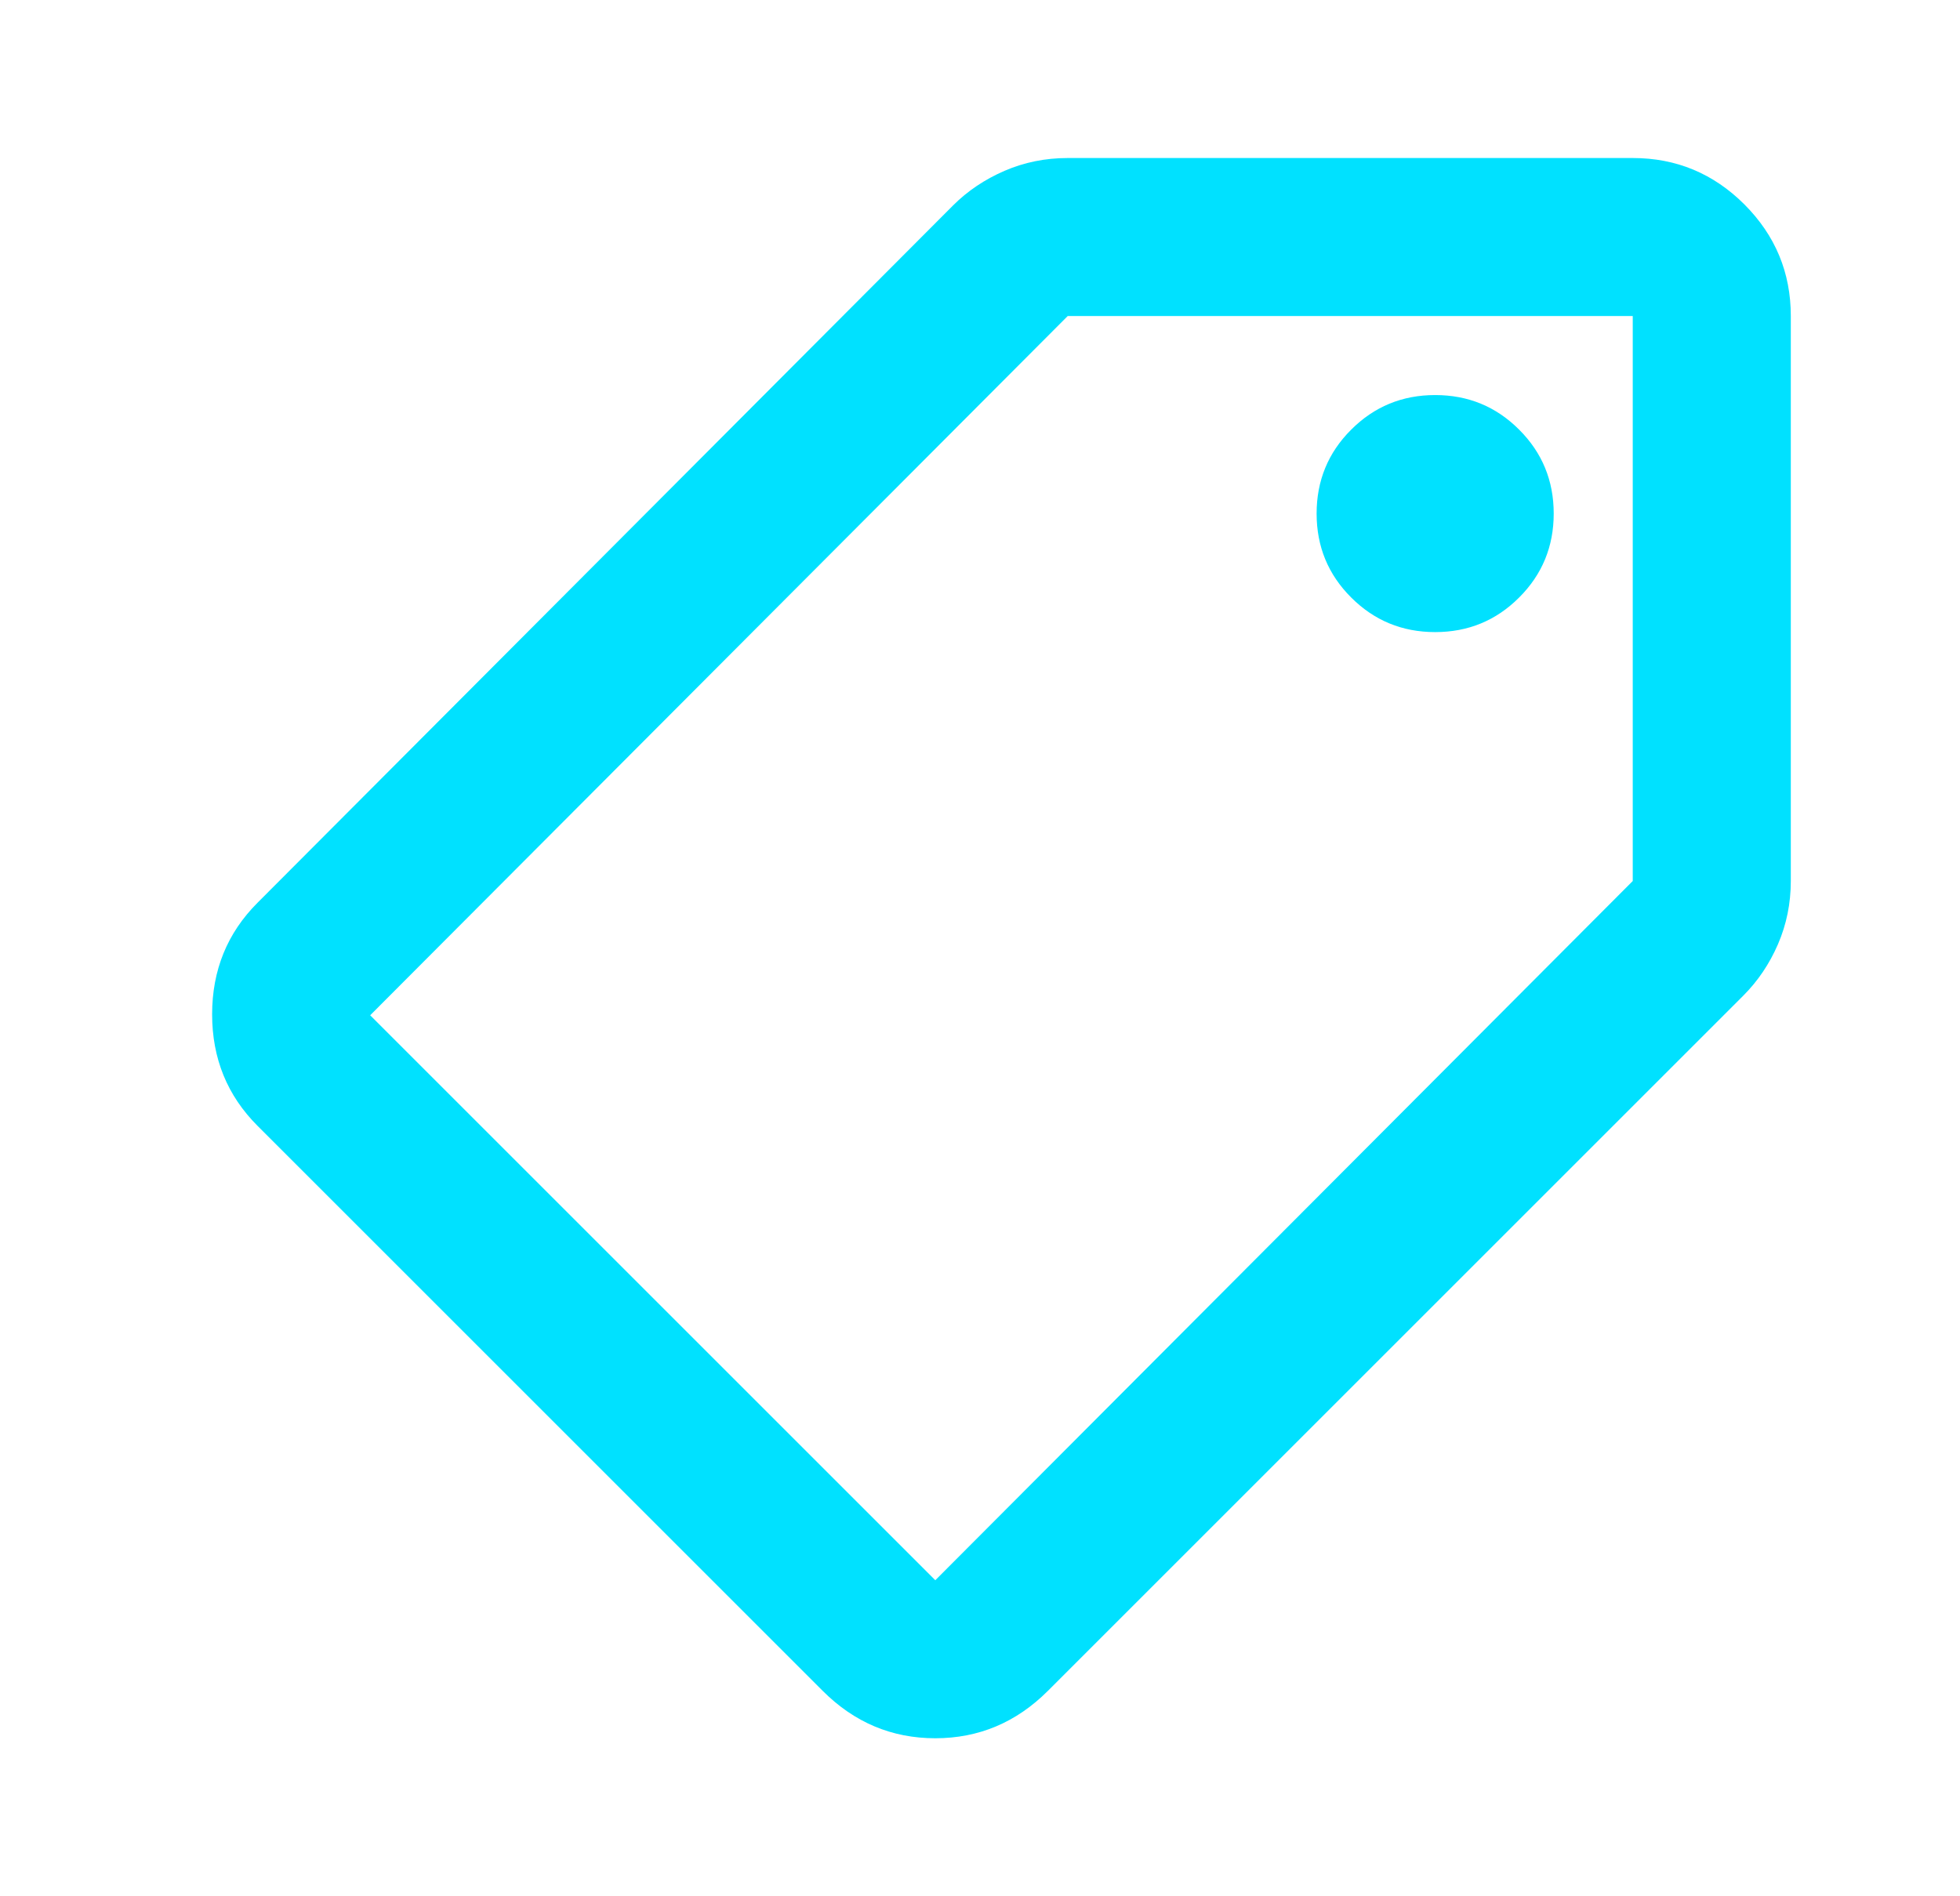 <svg xmlns="http://www.w3.org/2000/svg" width="31" height="30" viewBox="0 0 31 30" fill="none"><path d="M16.574 26.75C16.074 27.25 15.48 27.5 14.793 27.5C14.105 27.5 13.512 27.25 13.012 26.75L4.074 17.812C3.595 17.333 3.355 16.745 3.355 16.047C3.355 15.349 3.595 14.76 4.074 14.281L15.074 3.25C15.303 3.021 15.574 2.839 15.887 2.703C16.199 2.568 16.533 2.5 16.887 2.5H25.824C26.512 2.5 27.1 2.745 27.59 3.234C28.079 3.724 28.324 4.312 28.324 5V13.938C28.324 14.292 28.256 14.625 28.121 14.938C27.986 15.25 27.803 15.521 27.574 15.75L16.574 26.75ZM22.699 10C23.22 10 23.663 9.818 24.027 9.453C24.392 9.089 24.574 8.646 24.574 8.125C24.574 7.604 24.392 7.161 24.027 6.797C23.663 6.432 23.22 6.25 22.699 6.25C22.178 6.25 21.736 6.432 21.371 6.797C21.006 7.161 20.824 7.604 20.824 8.125C20.824 8.646 21.006 9.089 21.371 9.453C21.736 9.818 22.178 10 22.699 10ZM14.793 25L25.824 13.938V5H16.887L5.855 16.062L14.793 25Z" fill="#00E1FF"></path></svg>